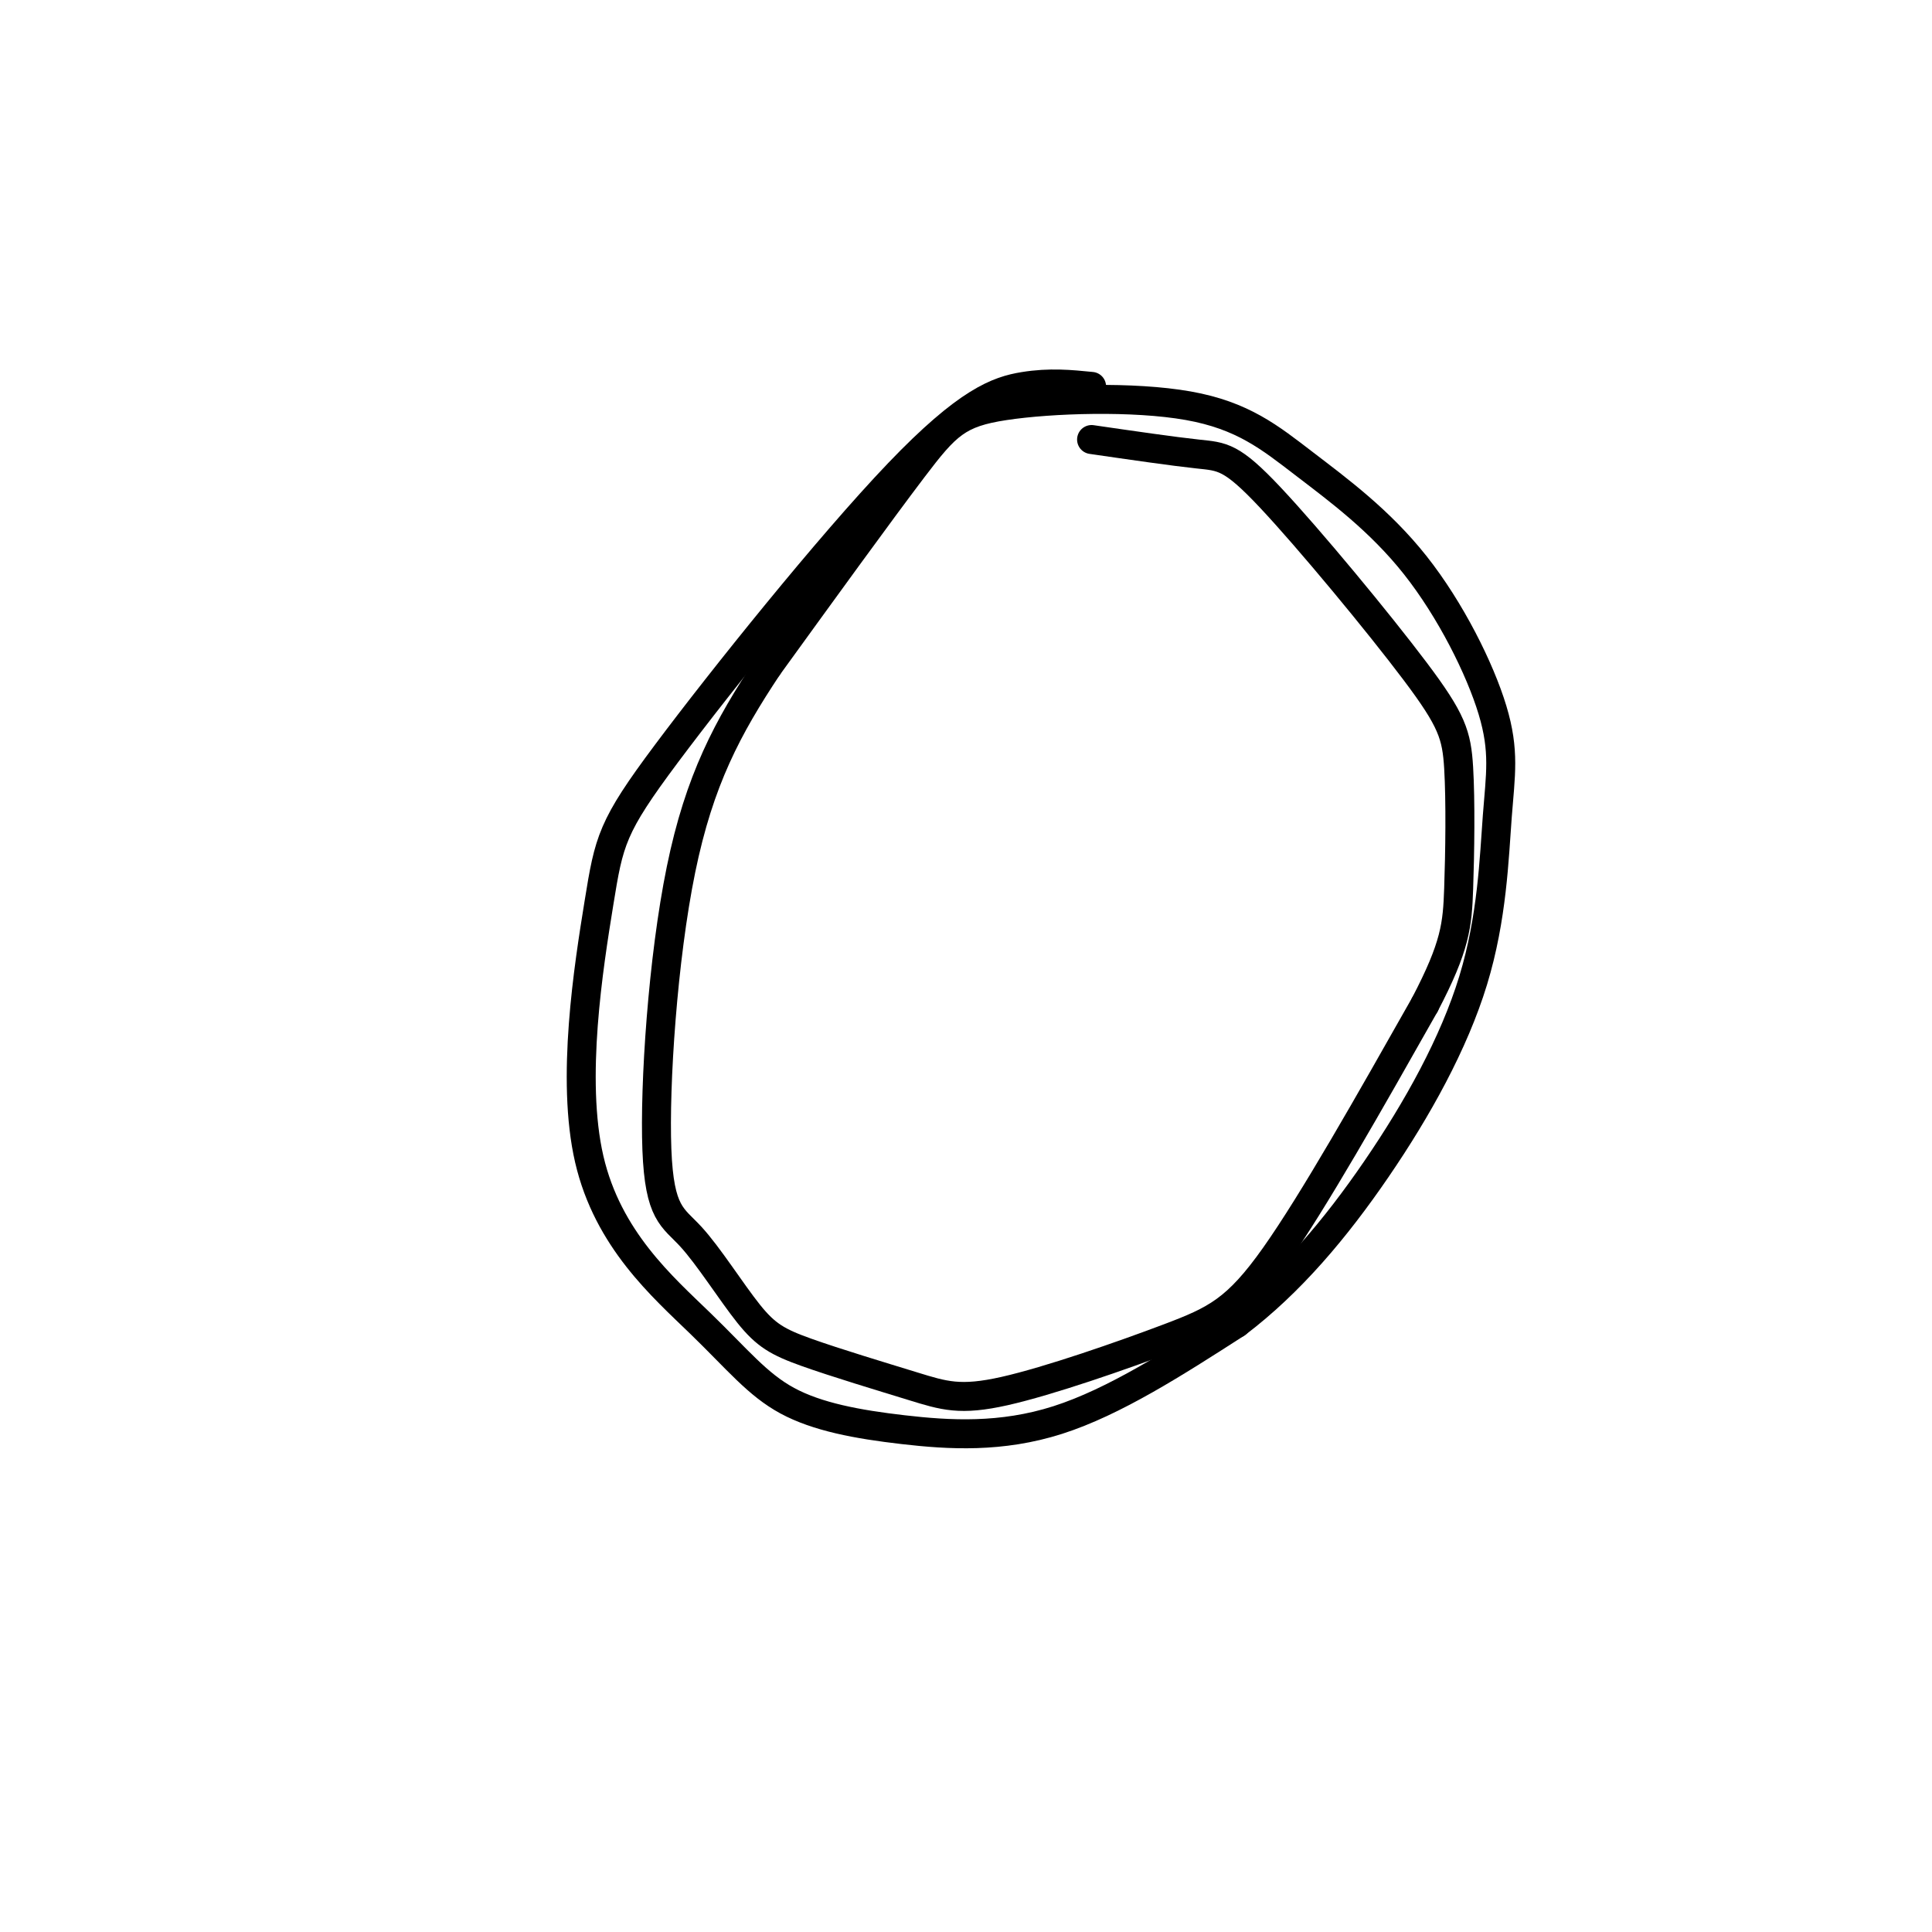 <svg viewBox='0 0 400 400' version='1.1' xmlns='http://www.w3.org/2000/svg' xmlns:xlink='http://www.w3.org/1999/xlink'><g fill='none' stroke='#000000' stroke-width='6' stroke-linecap='round' stroke-linejoin='round'><path d='M226,80c-4.331,-0.433 -8.662,-0.865 -14,0c-5.338,0.865 -11.683,3.028 -26,18c-14.317,14.972 -36.607,42.751 -48,58c-11.393,15.249 -11.888,17.966 -14,31c-2.112,13.034 -5.842,36.386 -2,53c3.842,16.614 15.256,26.491 23,34c7.744,7.509 11.818,12.652 18,16c6.182,3.348 14.472,4.901 24,6c9.528,1.099 20.294,1.742 32,-2c11.706,-3.742 24.353,-11.871 37,-20'/><path d='M256,274c11.151,-8.461 20.530,-19.615 29,-32c8.470,-12.385 16.031,-26.001 20,-39c3.969,-12.999 4.347,-25.383 5,-34c0.653,-8.617 1.580,-13.469 -1,-22c-2.580,-8.531 -8.668,-20.741 -16,-30c-7.332,-9.259 -15.909,-15.567 -23,-21c-7.091,-5.433 -12.694,-9.992 -24,-12c-11.306,-2.008 -28.313,-1.464 -38,0c-9.687,1.464 -12.053,3.847 -19,13c-6.947,9.153 -18.473,25.077 -30,41'/><path d='M159,138c-8.345,12.566 -14.207,23.481 -18,42c-3.793,18.519 -5.516,44.641 -5,58c0.516,13.359 3.271,13.953 7,18c3.729,4.047 8.431,11.547 12,16c3.569,4.453 6.004,5.859 12,8c5.996,2.141 15.551,5.016 22,7c6.449,1.984 9.790,3.078 19,1c9.210,-2.078 24.287,-7.329 34,-11c9.713,-3.671 14.061,-5.763 22,-17c7.939,-11.237 19.470,-31.618 31,-52'/><path d='M295,208c6.353,-12.141 6.736,-16.495 7,-24c0.264,-7.505 0.408,-18.163 0,-25c-0.408,-6.837 -1.367,-9.853 -9,-20c-7.633,-10.147 -21.940,-27.424 -30,-36c-8.060,-8.576 -9.874,-8.450 -15,-9c-5.126,-0.550 -13.563,-1.775 -22,-3'/></g>
</svg>
